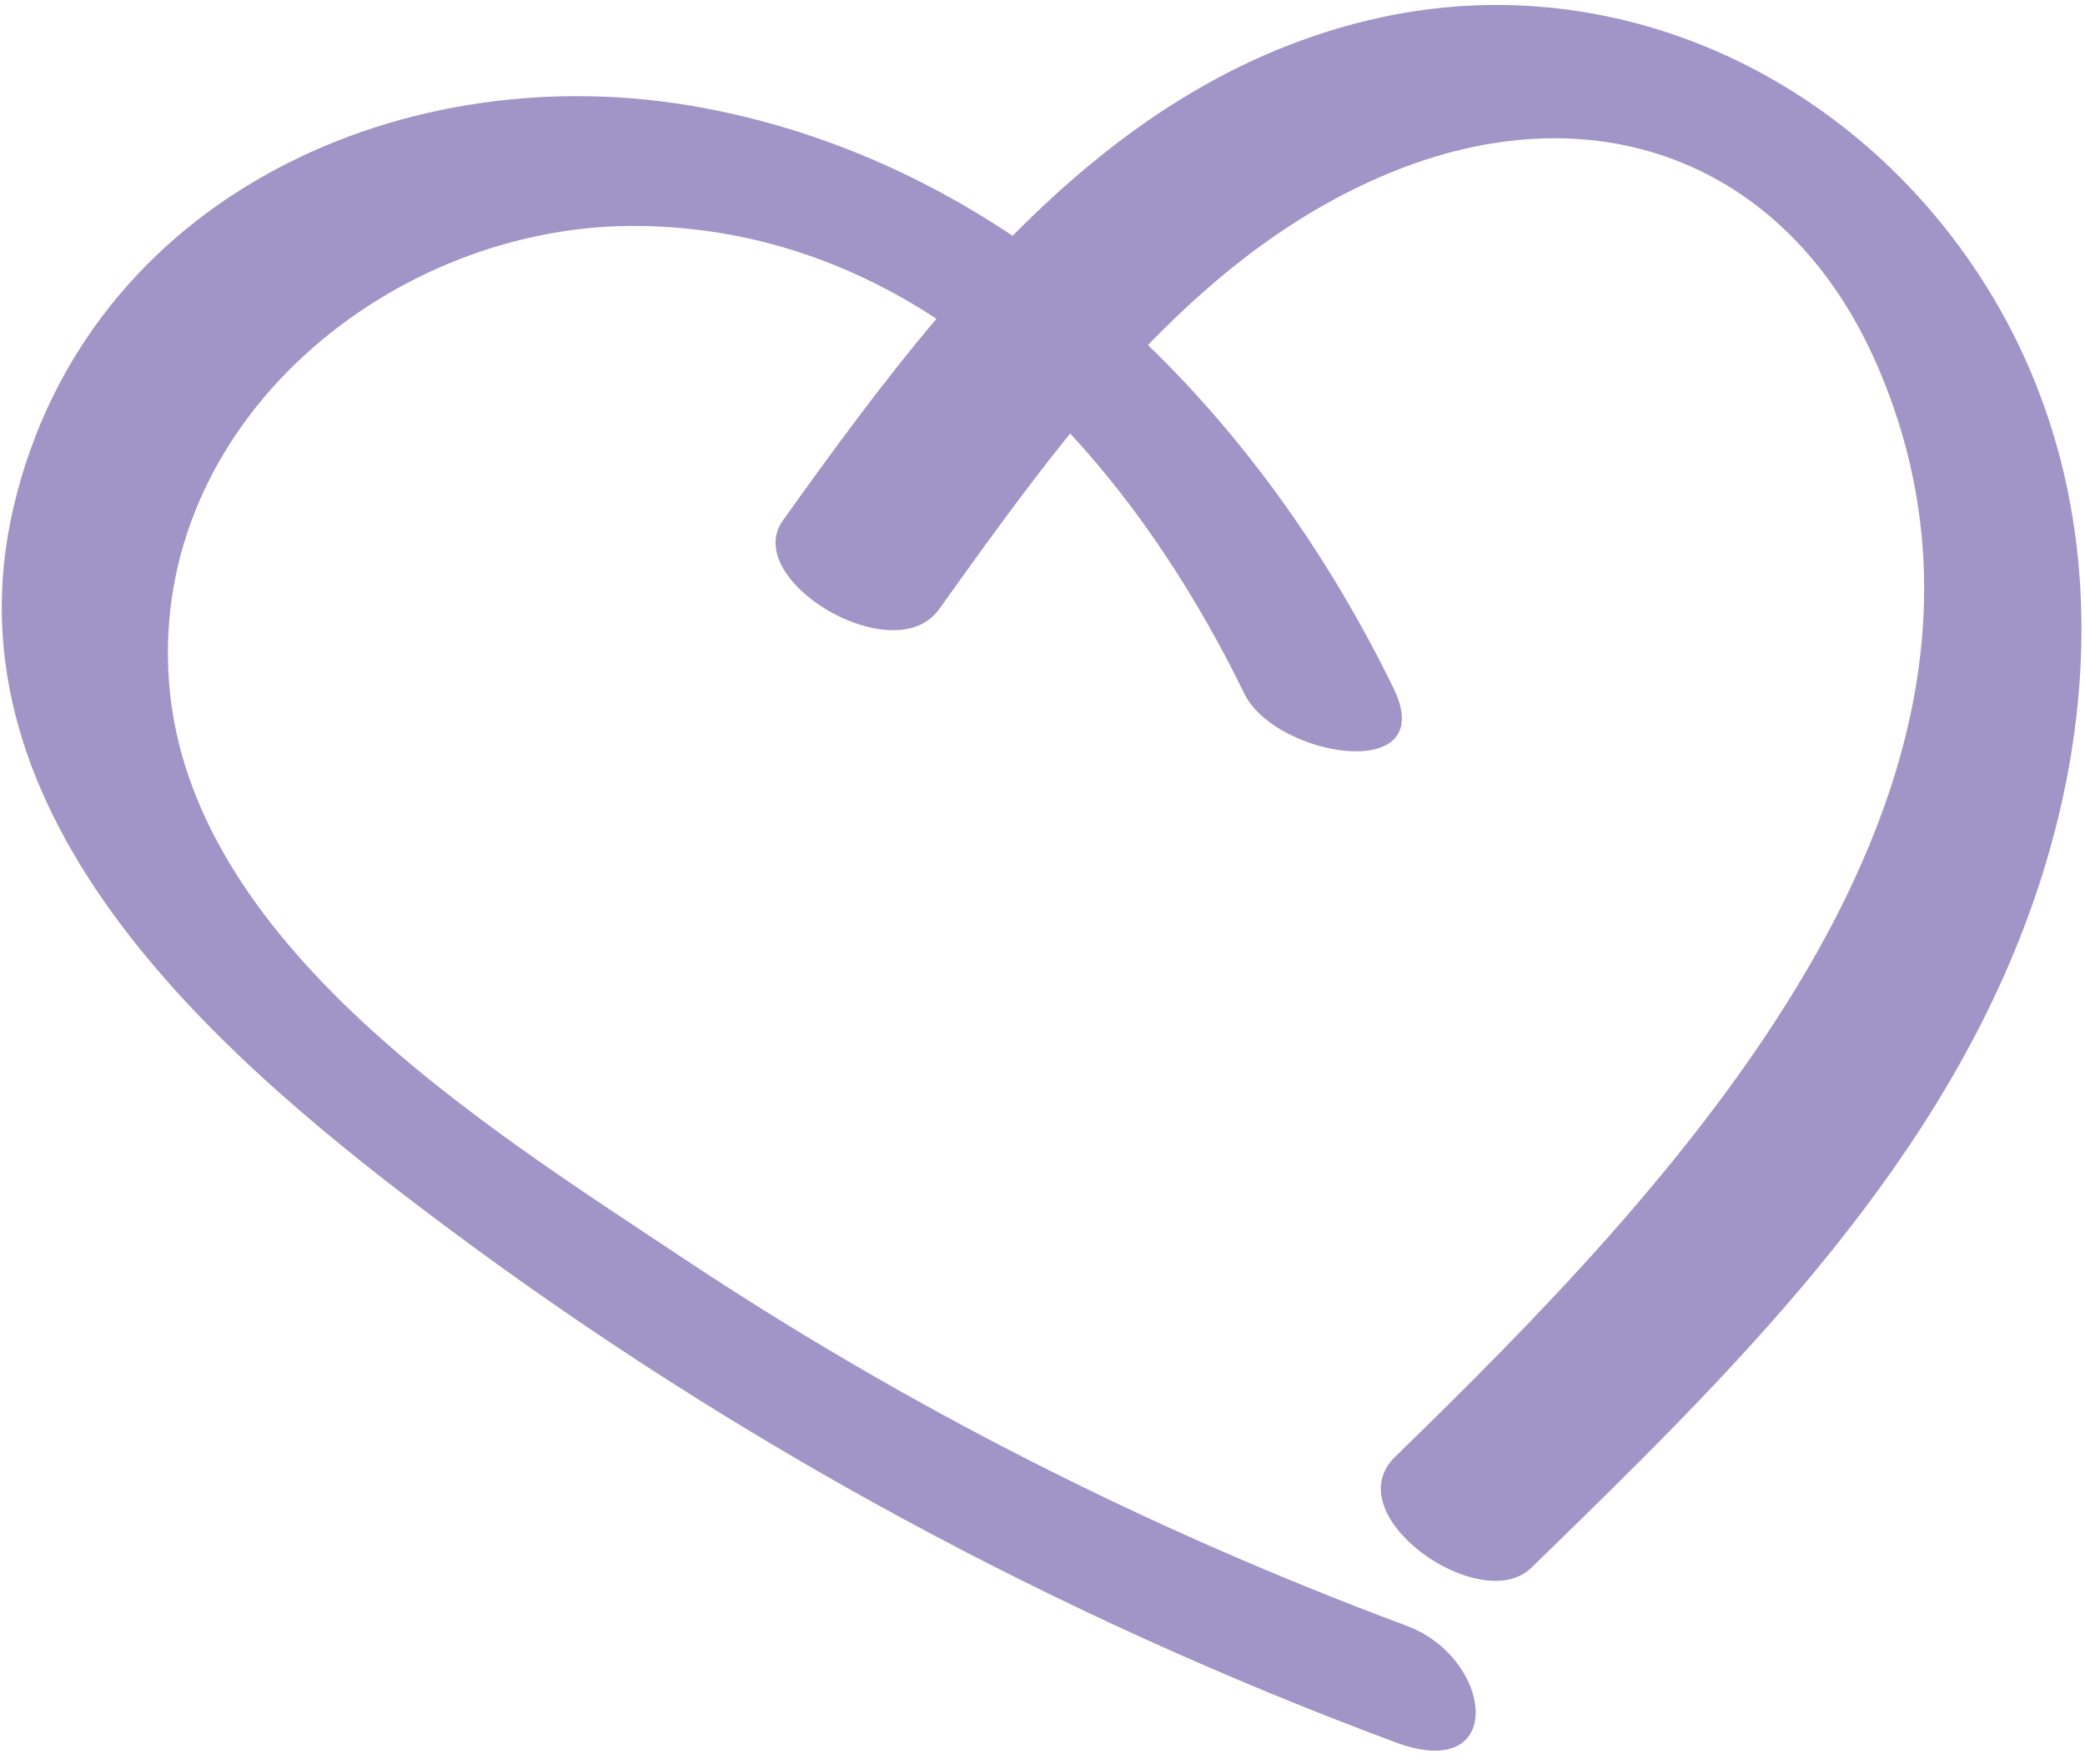 <?xml version="1.0" encoding="UTF-8"?> <svg xmlns="http://www.w3.org/2000/svg" width="104" height="88" viewBox="0 0 104 88" fill="none"><path d="M97.71 12.27C91.05 3.25 80.02 -1.53 68.92 0.86C61.54 2.45 55.61 6.6 50.51 11.76C45.91 8.69 40.75 6.44 35.07 5.38C20.29 2.61 4.36 9.77 0.69 25.23C-3.03 40.92 11.26 53 22.39 61.29C36.83 72.05 52.73 80.62 69.6 86.9C75.18 88.98 74.52 82.72 70.16 81.09C57.42 76.34 45.28 70.22 33.96 62.68C24.19 56.18 9.41 47.03 8.43 34.02C7.45 21.01 19.65 11.09 31.93 11.27C37.52 11.35 42.44 13.1 46.71 15.9C43.97 19.14 41.46 22.59 39.05 25.96C36.93 28.92 44.6 33.51 46.84 30.39C48.92 27.48 51.07 24.48 53.38 21.62C56.91 25.43 59.8 29.95 62.07 34.6C63.62 37.78 71.85 39.14 69.51 34.33C66.42 27.99 62.3 22.08 57.26 17.21C60.82 13.53 64.85 10.39 69.68 8.48C79.85 4.46 89.32 8.22 93.66 18.28C102.72 39.28 83.21 59.41 69.59 72.66C66.59 75.58 73.86 80.65 76.38 78.2C86.12 68.72 96.37 58.76 101.16 45.71C105.28 34.51 104.98 22.11 97.71 12.27Z" fill="#A194C7"></path></svg> 